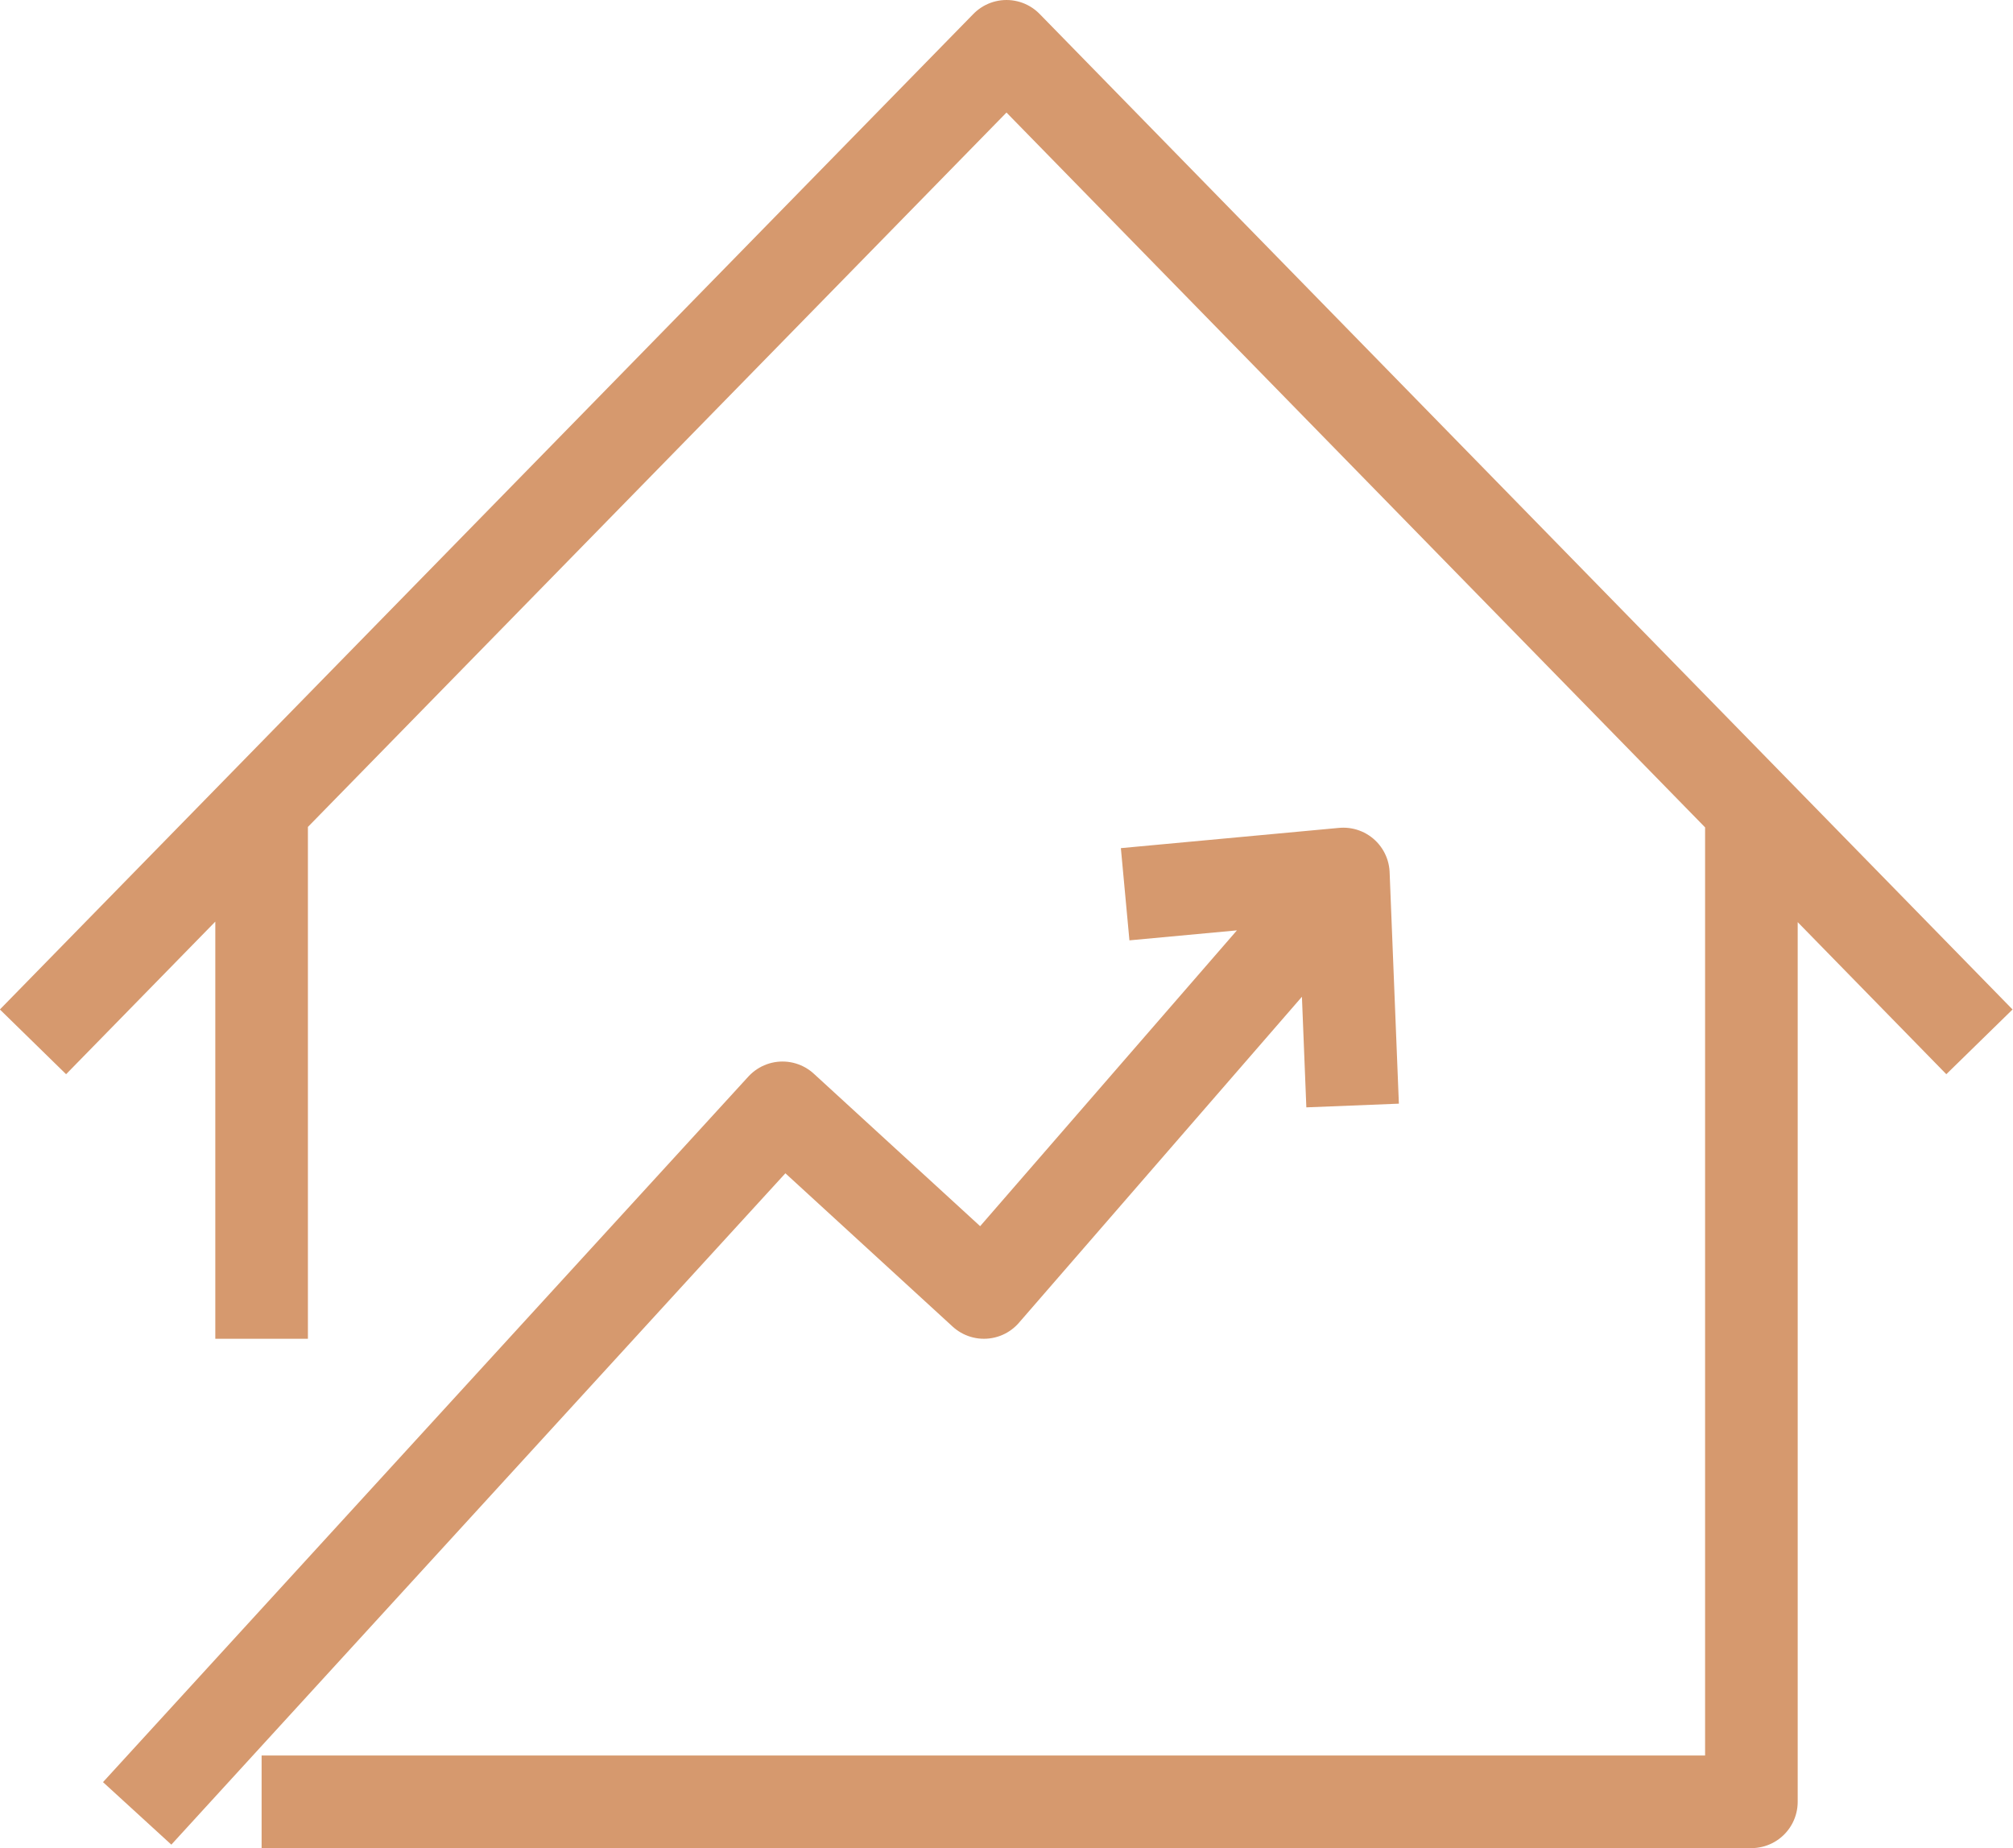 <svg xmlns="http://www.w3.org/2000/svg" viewBox="0 0 34.78 31.93"><defs><style>.cls-1{fill:none;stroke:#d6996e;stroke-linejoin:round;stroke-width:1.6px;}</style></defs><g id="Layer_2" data-name="Layer 2"><g id="Layer_1-2" data-name="Layer 1"><path class="cls-1" d="M.57,18,17.39.8,34.2,18M4.52,31.13H30.26V13.93m-25.74,0v9.2m18.73-8L17,22.33l-3.48-3.19L2.37,31.33m21-12.23-.16-4-3.77.35"></path></g></g></svg>